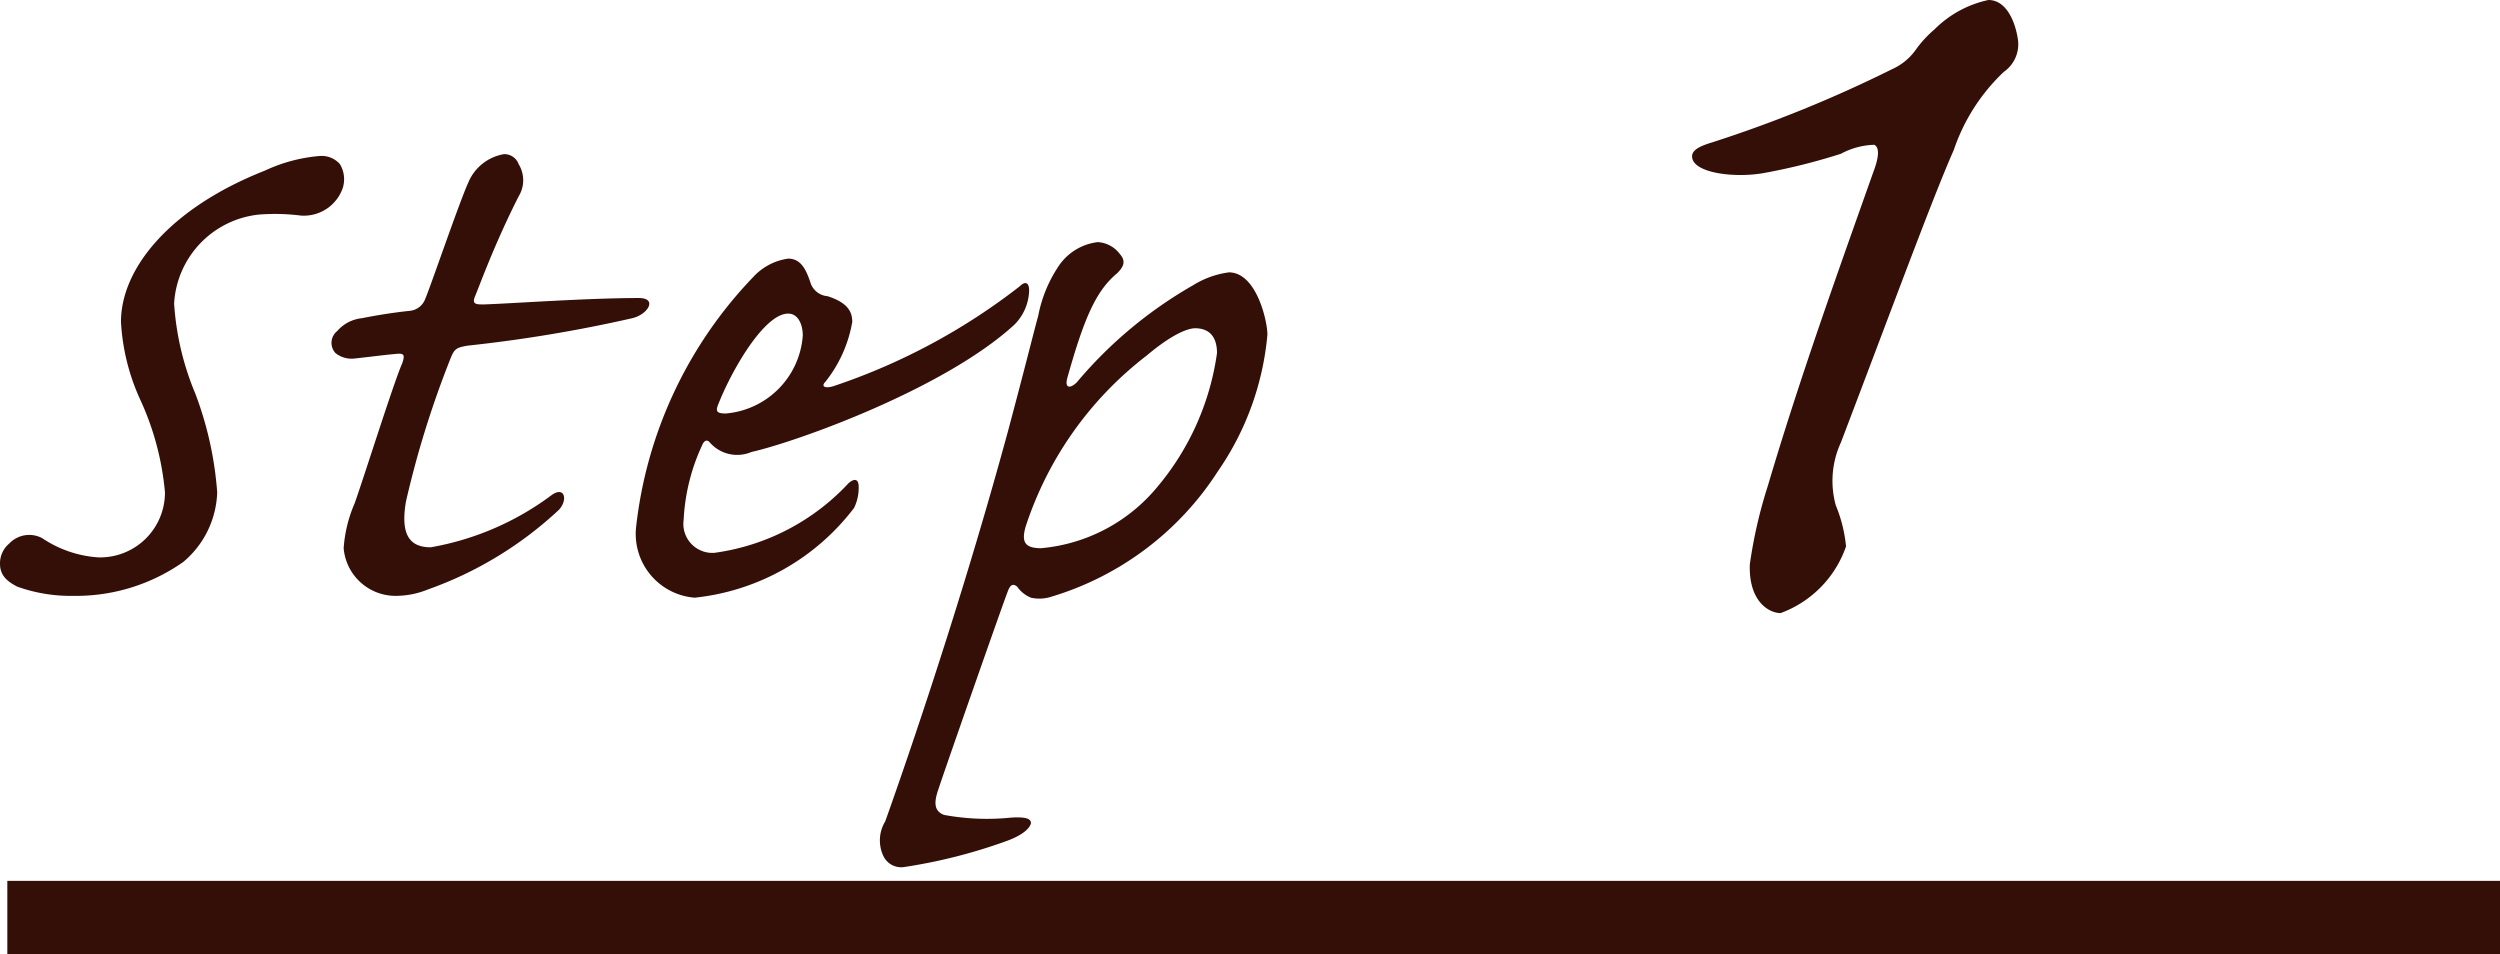 <svg xmlns="http://www.w3.org/2000/svg" width="68.2" height="26.03" viewBox="0 0 68.2 26.03">
  <g id="step1" transform="translate(-186.8 -8460.97)">
    <path id="パス_581" data-name="パス 581" d="M9.525,12.225a4.373,4.373,0,0,0-1.5.4C5.425,13.65,4.1,15.3,4.1,16.75a5.849,5.849,0,0,0,.55,2.175A7.659,7.659,0,0,1,5.3,21.4a1.769,1.769,0,0,1-1.825,1.775A3.1,3.1,0,0,1,1.95,22.65a.752.752,0,0,0-.9.15.7.7,0,0,0-.25.55c0,.3.175.475.475.625a4.312,4.312,0,0,0,1.525.25,5.085,5.085,0,0,0,3-.925,2.58,2.58,0,0,0,.925-1.9,9.535,9.535,0,0,0-.6-2.7,7.612,7.612,0,0,1-.575-2.45,2.588,2.588,0,0,1,2.3-2.425A5.6,5.6,0,0,1,9,13.85a1.122,1.122,0,0,0,1.15-.75.8.8,0,0,0-.075-.65A.664.664,0,0,0,9.525,12.225ZM12.55,22.9c-.6,0-.825-.375-.675-1.25A26.54,26.54,0,0,1,13.1,17.725c.1-.25.175-.275.45-.325a38.756,38.756,0,0,0,4.5-.75c.425-.1.7-.55.175-.55-1.4,0-3.475.15-4.225.175-.2,0-.325,0-.25-.2.1-.225.525-1.425,1.2-2.75a.841.841,0,0,0,0-.875.416.416,0,0,0-.4-.275,1.284,1.284,0,0,0-.975.775c-.25.55-1.025,2.825-1.175,3.175a.5.5,0,0,1-.425.325c-.475.05-.925.125-1.3.2A1.033,1.033,0,0,0,10,17a.412.412,0,0,0-.05.6.7.7,0,0,0,.525.15c.25-.025.825-.1,1.125-.125.225-.025.25.025.175.25-.225.5-1.05,3.125-1.3,3.825a3.7,3.7,0,0,0-.3,1.225,1.42,1.42,0,0,0,1.4,1.3,2.337,2.337,0,0,0,.9-.175,10.231,10.231,0,0,0,3.575-2.175c.25-.275.15-.65-.2-.4A7.723,7.723,0,0,1,12.55,22.9ZM22.7,17.125a2.3,2.3,0,0,1-2.1,2.125c-.225,0-.275-.05-.225-.2.375-.975,1.275-2.525,1.925-2.525C22.575,16.525,22.7,16.825,22.7,17.125Zm-4.55,5.25a1.745,1.745,0,0,0,1.6,1.9,6.285,6.285,0,0,0,4.35-2.45,1.262,1.262,0,0,0,.125-.575c0-.2-.1-.25-.275-.1a6.123,6.123,0,0,1-3.65,1.9.791.791,0,0,1-.85-.9,5.456,5.456,0,0,1,.5-2.025c.05-.125.125-.175.2-.1a.992.992,0,0,0,1.15.275c1.225-.275,5.275-1.725,7.175-3.475a1.369,1.369,0,0,0,.4-.925c0-.25-.125-.25-.25-.125A17.063,17.063,0,0,1,23.55,18.5c-.225.075-.375.025-.225-.125a3.6,3.6,0,0,0,.725-1.625c0-.275-.125-.525-.675-.7a.534.534,0,0,1-.475-.4c-.1-.275-.225-.625-.6-.625a1.6,1.6,0,0,0-.95.5A11.7,11.7,0,0,0,18.15,22.375ZM34.325,15.4a2.456,2.456,0,0,0-.975.35,11.767,11.767,0,0,0-3.175,2.65c-.175.175-.35.175-.25-.15.45-1.6.775-2.35,1.35-2.825.175-.175.25-.325.075-.525a.813.813,0,0,0-.6-.325,1.494,1.494,0,0,0-1.1.7,3.629,3.629,0,0,0-.525,1.3c-.175.65-.325,1.275-.825,3.15-1.475,5.425-3.2,10.225-3.35,10.65a1,1,0,0,0-.05.95.538.538,0,0,0,.55.3,14.567,14.567,0,0,0,2.775-.7c.5-.175.675-.375.7-.5,0-.125-.15-.175-.55-.15A6.424,6.424,0,0,1,26.55,30.2c-.25-.1-.275-.3-.175-.625.125-.4,1.825-5.25,1.9-5.425.075-.225.15-.275.275-.175a.834.834,0,0,0,.375.3,1.046,1.046,0,0,0,.55-.025,8.2,8.2,0,0,0,4.55-3.425,7.756,7.756,0,0,0,1.35-3.725C35.375,16.725,35.075,15.4,34.325,15.4ZM33.4,16.925c.5,0,.6.375.6.675a7.223,7.223,0,0,1-1.625,3.65A4.646,4.646,0,0,1,29.2,22.925c-.475,0-.525-.2-.425-.575a9.657,9.657,0,0,1,3.3-4.675C32.875,17,33.275,16.925,33.4,16.925ZM55.045,7.97a2.942,2.942,0,0,0-1.47.8,3.086,3.086,0,0,0-.49.525,1.586,1.586,0,0,1-.665.56,35.081,35.081,0,0,1-4.9,1.995c-.35.105-.56.21-.56.385,0,.455,1.155.6,1.96.455a16.737,16.737,0,0,0,2.1-.525,2.043,2.043,0,0,1,.91-.245c.14.07.14.315-.035.77-.98,2.765-2,5.6-2.87,8.54a12.875,12.875,0,0,0-.49,2.135c-.035,1.015.525,1.33.84,1.33a2.968,2.968,0,0,0,1.785-1.82,3.915,3.915,0,0,0-.28-1.12,2.507,2.507,0,0,1,.14-1.715c1.4-3.675,2.52-6.72,3.08-7.98A5.235,5.235,0,0,1,55.465,9.93a.916.916,0,0,0,.385-.875C55.78,8.565,55.535,7.97,55.045,7.97Z" transform="translate(186 8453)" fill="#340f08"/>
    <path id="パス_582" data-name="パス 582" d="M0,0H68V2H0Z" transform="translate(187 8485)" fill="#340f08"/>
  </g>
</svg>
